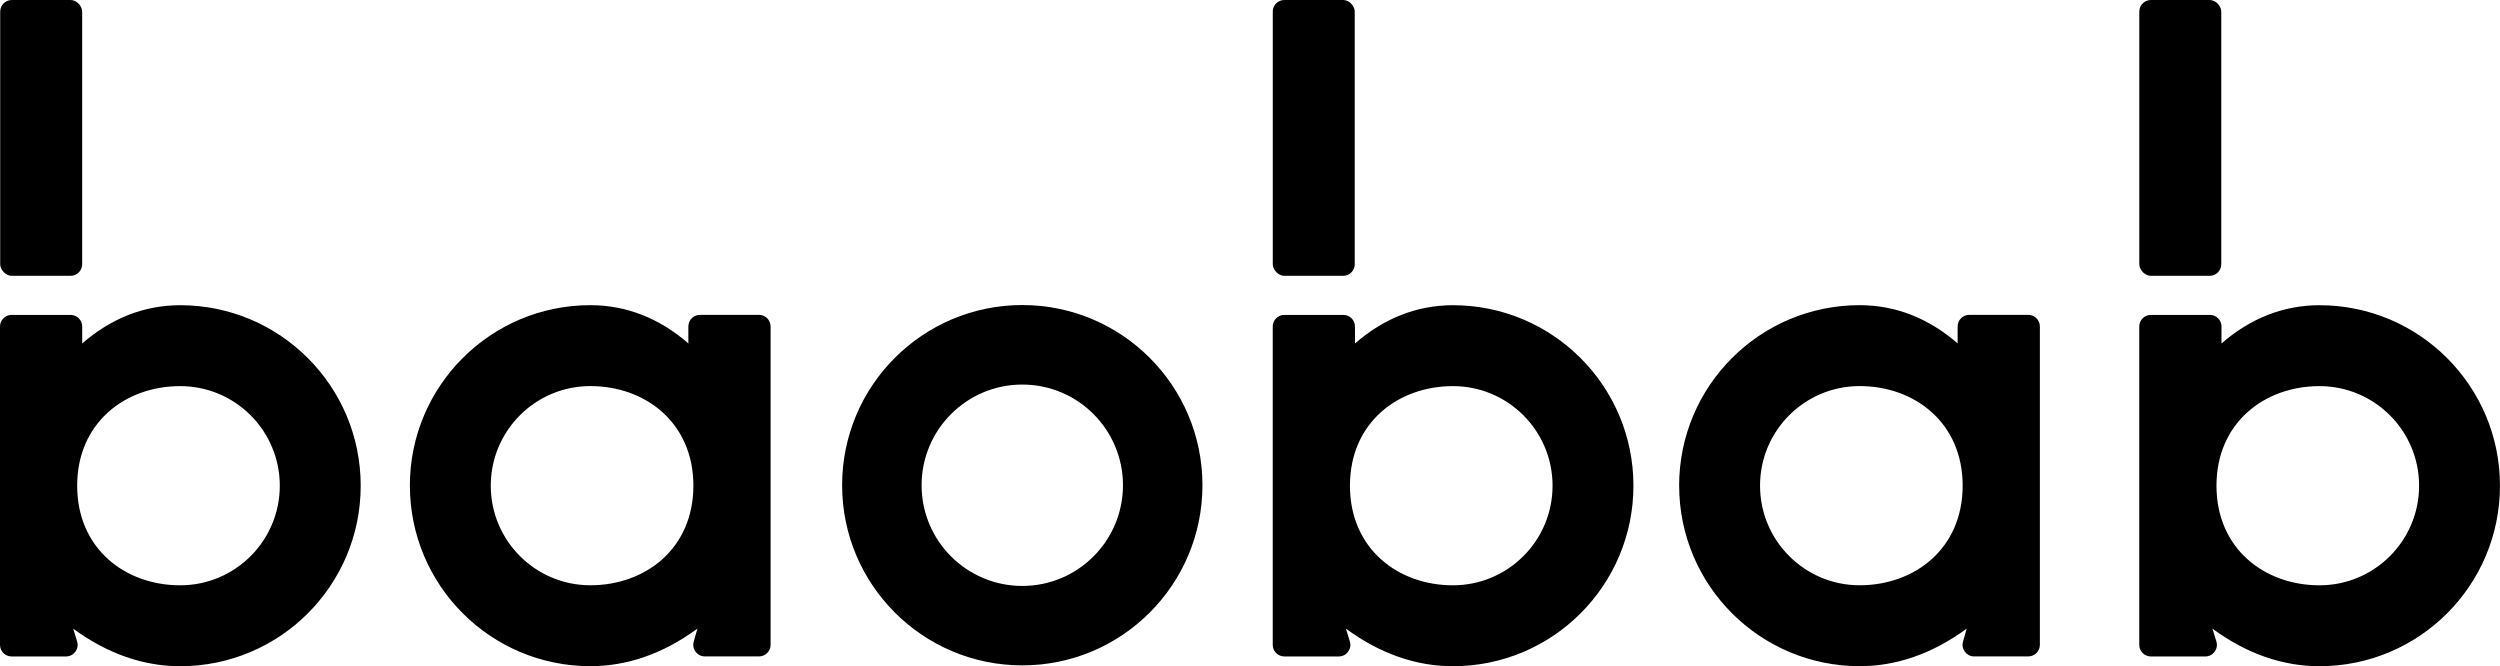 <?xml version="1.0" encoding="UTF-8"?>
<svg xmlns="http://www.w3.org/2000/svg" id="uuid-c806b4c3-0390-443b-8ea2-49891b8c1c9d" viewBox="0 0 750.55 200">
  <path d="m54.1,91.63c-10.85,0-20.82,3.98-29.42,11.49v-5.1c0-1.92-1.56-3.48-3.48-3.48H3.48c-1.92,0-3.48,1.56-3.48,3.48v95.58c0,1.92,1.56,3.48,3.48,3.48h16.35c2.34,0,4.01-2.26,3.32-4.5l-1.18-3.85c10.42,7.66,21.28,11.28,32.13,11.28,29.93,0,54.19-24.26,54.19-54.19s-24.26-54.19-54.19-54.19Zm0,84.09c-16.52,0-30.93-10.99-30.93-29.9s14.42-29.9,30.93-29.9,29.9,13.39,29.9,29.9-13.39,29.9-29.9,29.9Z"></path>
  <path d="m436.21,91.63c-10.85,0-20.82,3.98-29.42,11.49v-5.1c0-1.92-1.56-3.48-3.48-3.48h-17.73c-1.92,0-3.48,1.56-3.48,3.48v95.58c0,1.92,1.56,3.48,3.48,3.48h16.35c2.34,0,4.01-2.26,3.32-4.5l-1.18-3.85c10.42,7.66,21.28,11.28,32.13,11.28,29.93,0,54.19-24.26,54.19-54.19s-24.26-54.19-54.19-54.19Zm0,84.09c-16.52,0-30.93-10.99-30.93-29.9s14.42-29.9,30.93-29.9,29.9,13.39,29.9,29.9-13.39,29.9-29.9,29.9Z"></path>
  <path d="m696.36,91.63c-10.85,0-20.82,3.98-29.42,11.49v-5.1c0-1.92-1.56-3.48-3.48-3.48h-17.73c-1.92,0-3.48,1.56-3.48,3.48v95.58c0,1.92,1.56,3.48,3.48,3.48h16.35c2.34,0,4.01-2.26,3.32-4.5l-1.18-3.85c10.42,7.66,21.28,11.28,32.13,11.28,29.93,0,54.19-24.26,54.19-54.19s-24.26-54.19-54.19-54.19Zm0,84.09c-16.52,0-30.93-10.99-30.93-29.9s14.42-29.9,30.93-29.9,29.9,13.39,29.9,29.9-13.39,29.9-29.9,29.9Z"></path>
  <path d="m123.06,145.81c0,29.93,24.26,54.19,54.19,54.19,10.85,0,21.71-3.62,32.13-11.28l-1.11,3.92c-.63,2.22,1.04,4.43,3.34,4.43h16.26c1.92,0,3.48-1.56,3.48-3.48v-95.58c0-1.92-1.56-3.48-3.48-3.48h-17.73c-1.92,0-3.48,1.56-3.48,3.48v5.1c-8.6-7.51-18.57-11.49-29.42-11.49-29.93,0-54.19,24.26-54.19,54.19Zm24.28,0c0-16.52,13.39-29.9,29.9-29.9,16.52,0,30.93,10.99,30.93,29.9,0,18.91-14.42,29.9-30.93,29.9-16.51,0-29.9-13.39-29.9-29.9Z"></path>
  <path d="m504.12,145.81c0,29.93,24.26,54.19,54.19,54.19,10.85,0,21.71-3.62,32.13-11.28l-1.11,3.92c-.63,2.22,1.04,4.43,3.34,4.43h16.26c1.92,0,3.48-1.56,3.48-3.48v-95.58c0-1.92-1.56-3.48-3.48-3.48h-17.73c-1.92,0-3.48,1.56-3.48,3.48v5.1c-8.6-7.51-18.57-11.49-29.42-11.49-29.93,0-54.19,24.26-54.19,54.19Zm24.28,0c0-16.52,13.39-29.9,29.9-29.9,16.52,0,30.93,10.99,30.93,29.9,0,18.91-14.42,29.9-30.93,29.9-16.51,0-29.9-13.39-29.9-29.9Z"></path>
  <path d="m306.91,91.58c-29.88,0-54.09,24.22-54.09,54.09s24.22,54.09,54.09,54.09,54.09-24.22,54.09-54.09-24.22-54.09-54.09-54.09Zm0,84.33c-16.7,0-30.23-13.54-30.23-30.23s13.54-30.23,30.23-30.23,30.23,13.54,30.23,30.23-13.54,30.23-30.23,30.23Z"></path>
  <rect x=".06" width="24.61" height="82.81" rx="3.48" ry="3.48"></rect>
  <rect x="382.11" width="24.61" height="82.81" rx="3.48" ry="3.48"></rect>
  <rect x="642.26" width="24.61" height="82.81" rx="3.48" ry="3.48"></rect>
</svg>

